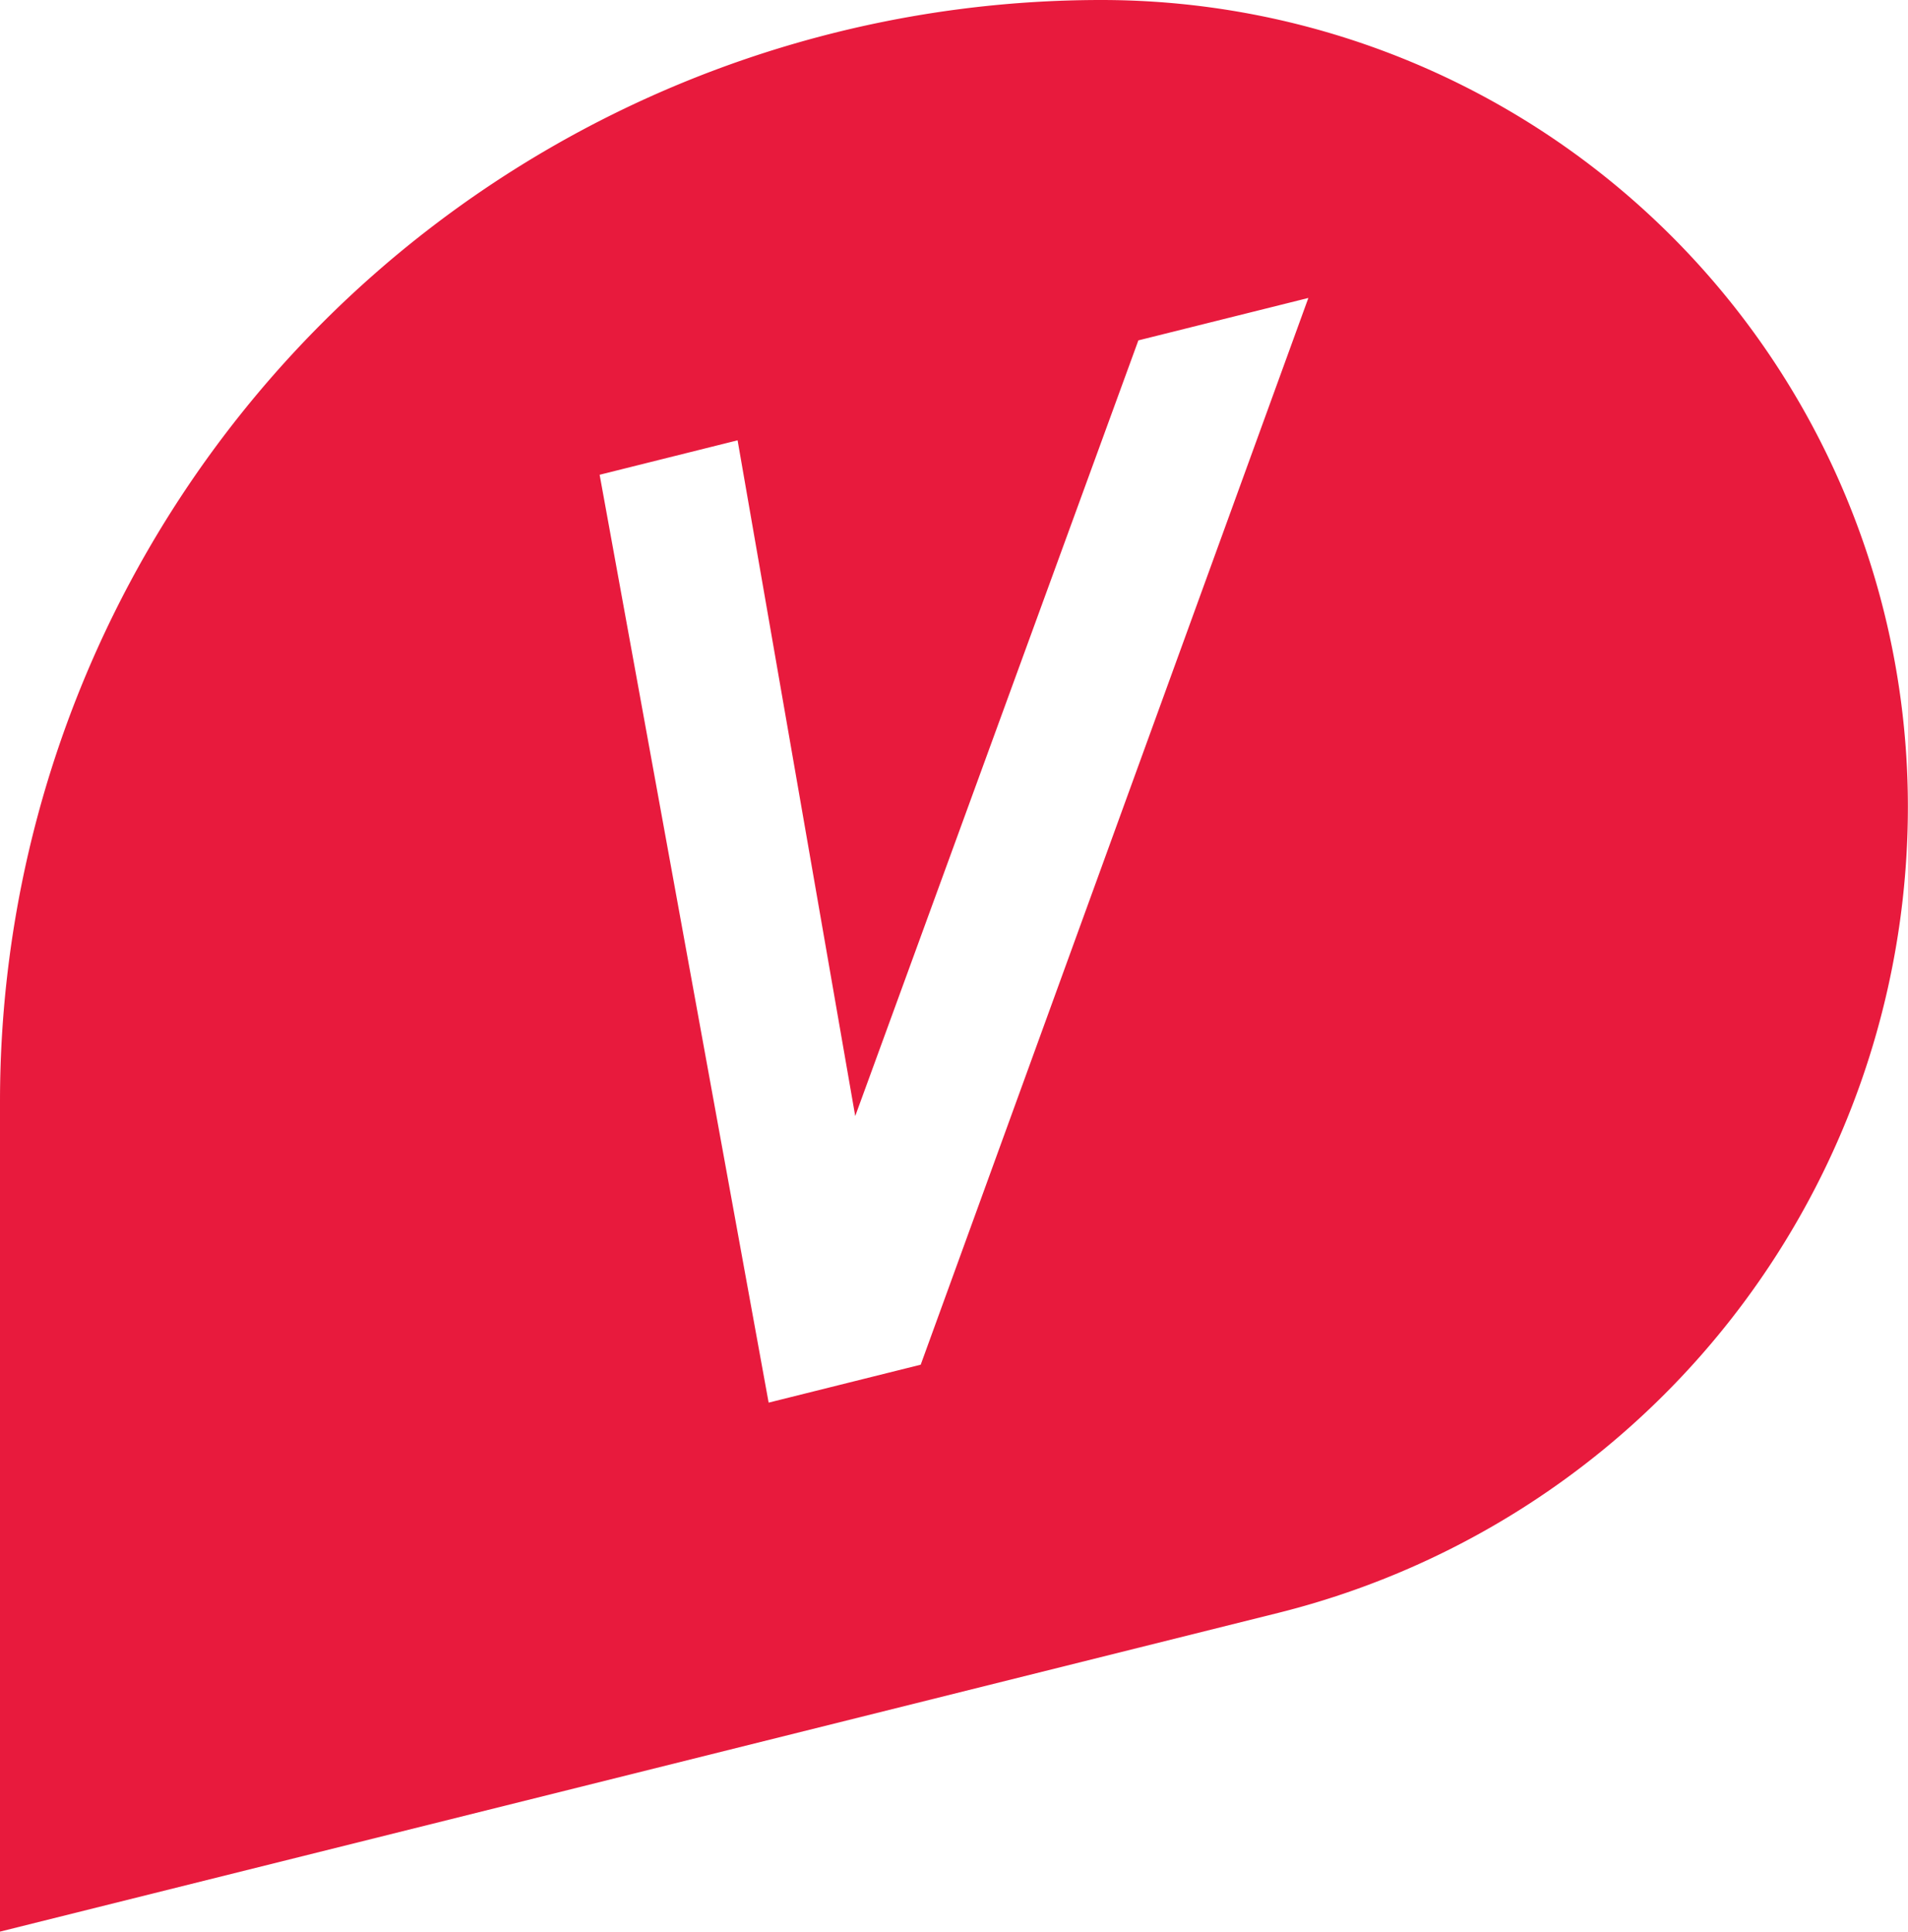 <svg id="Composant_24_2" data-name="Composant 24 – 2" xmlns="http://www.w3.org/2000/svg" width="17.453" height="17.667" viewBox="0 0 17.453 17.667">
  <path id="Tracé_3712" data-name="Tracé 3712" d="M100.052,122.458h0a10.074,10.074,0,0,0-10.074,10.074v7.592l11.692-2.915a7.6,7.6,0,0,0,5.76-7.373h0A7.378,7.378,0,0,0,100.052,122.458ZM98.4,134.939l-1.391.347L95.463,126.8l1.262-.315,1.076,6.18,2.59-7.094,1.555-.388Z" transform="translate(-89.978 -122.458)" fill="#e81a3d"/>
</svg>
